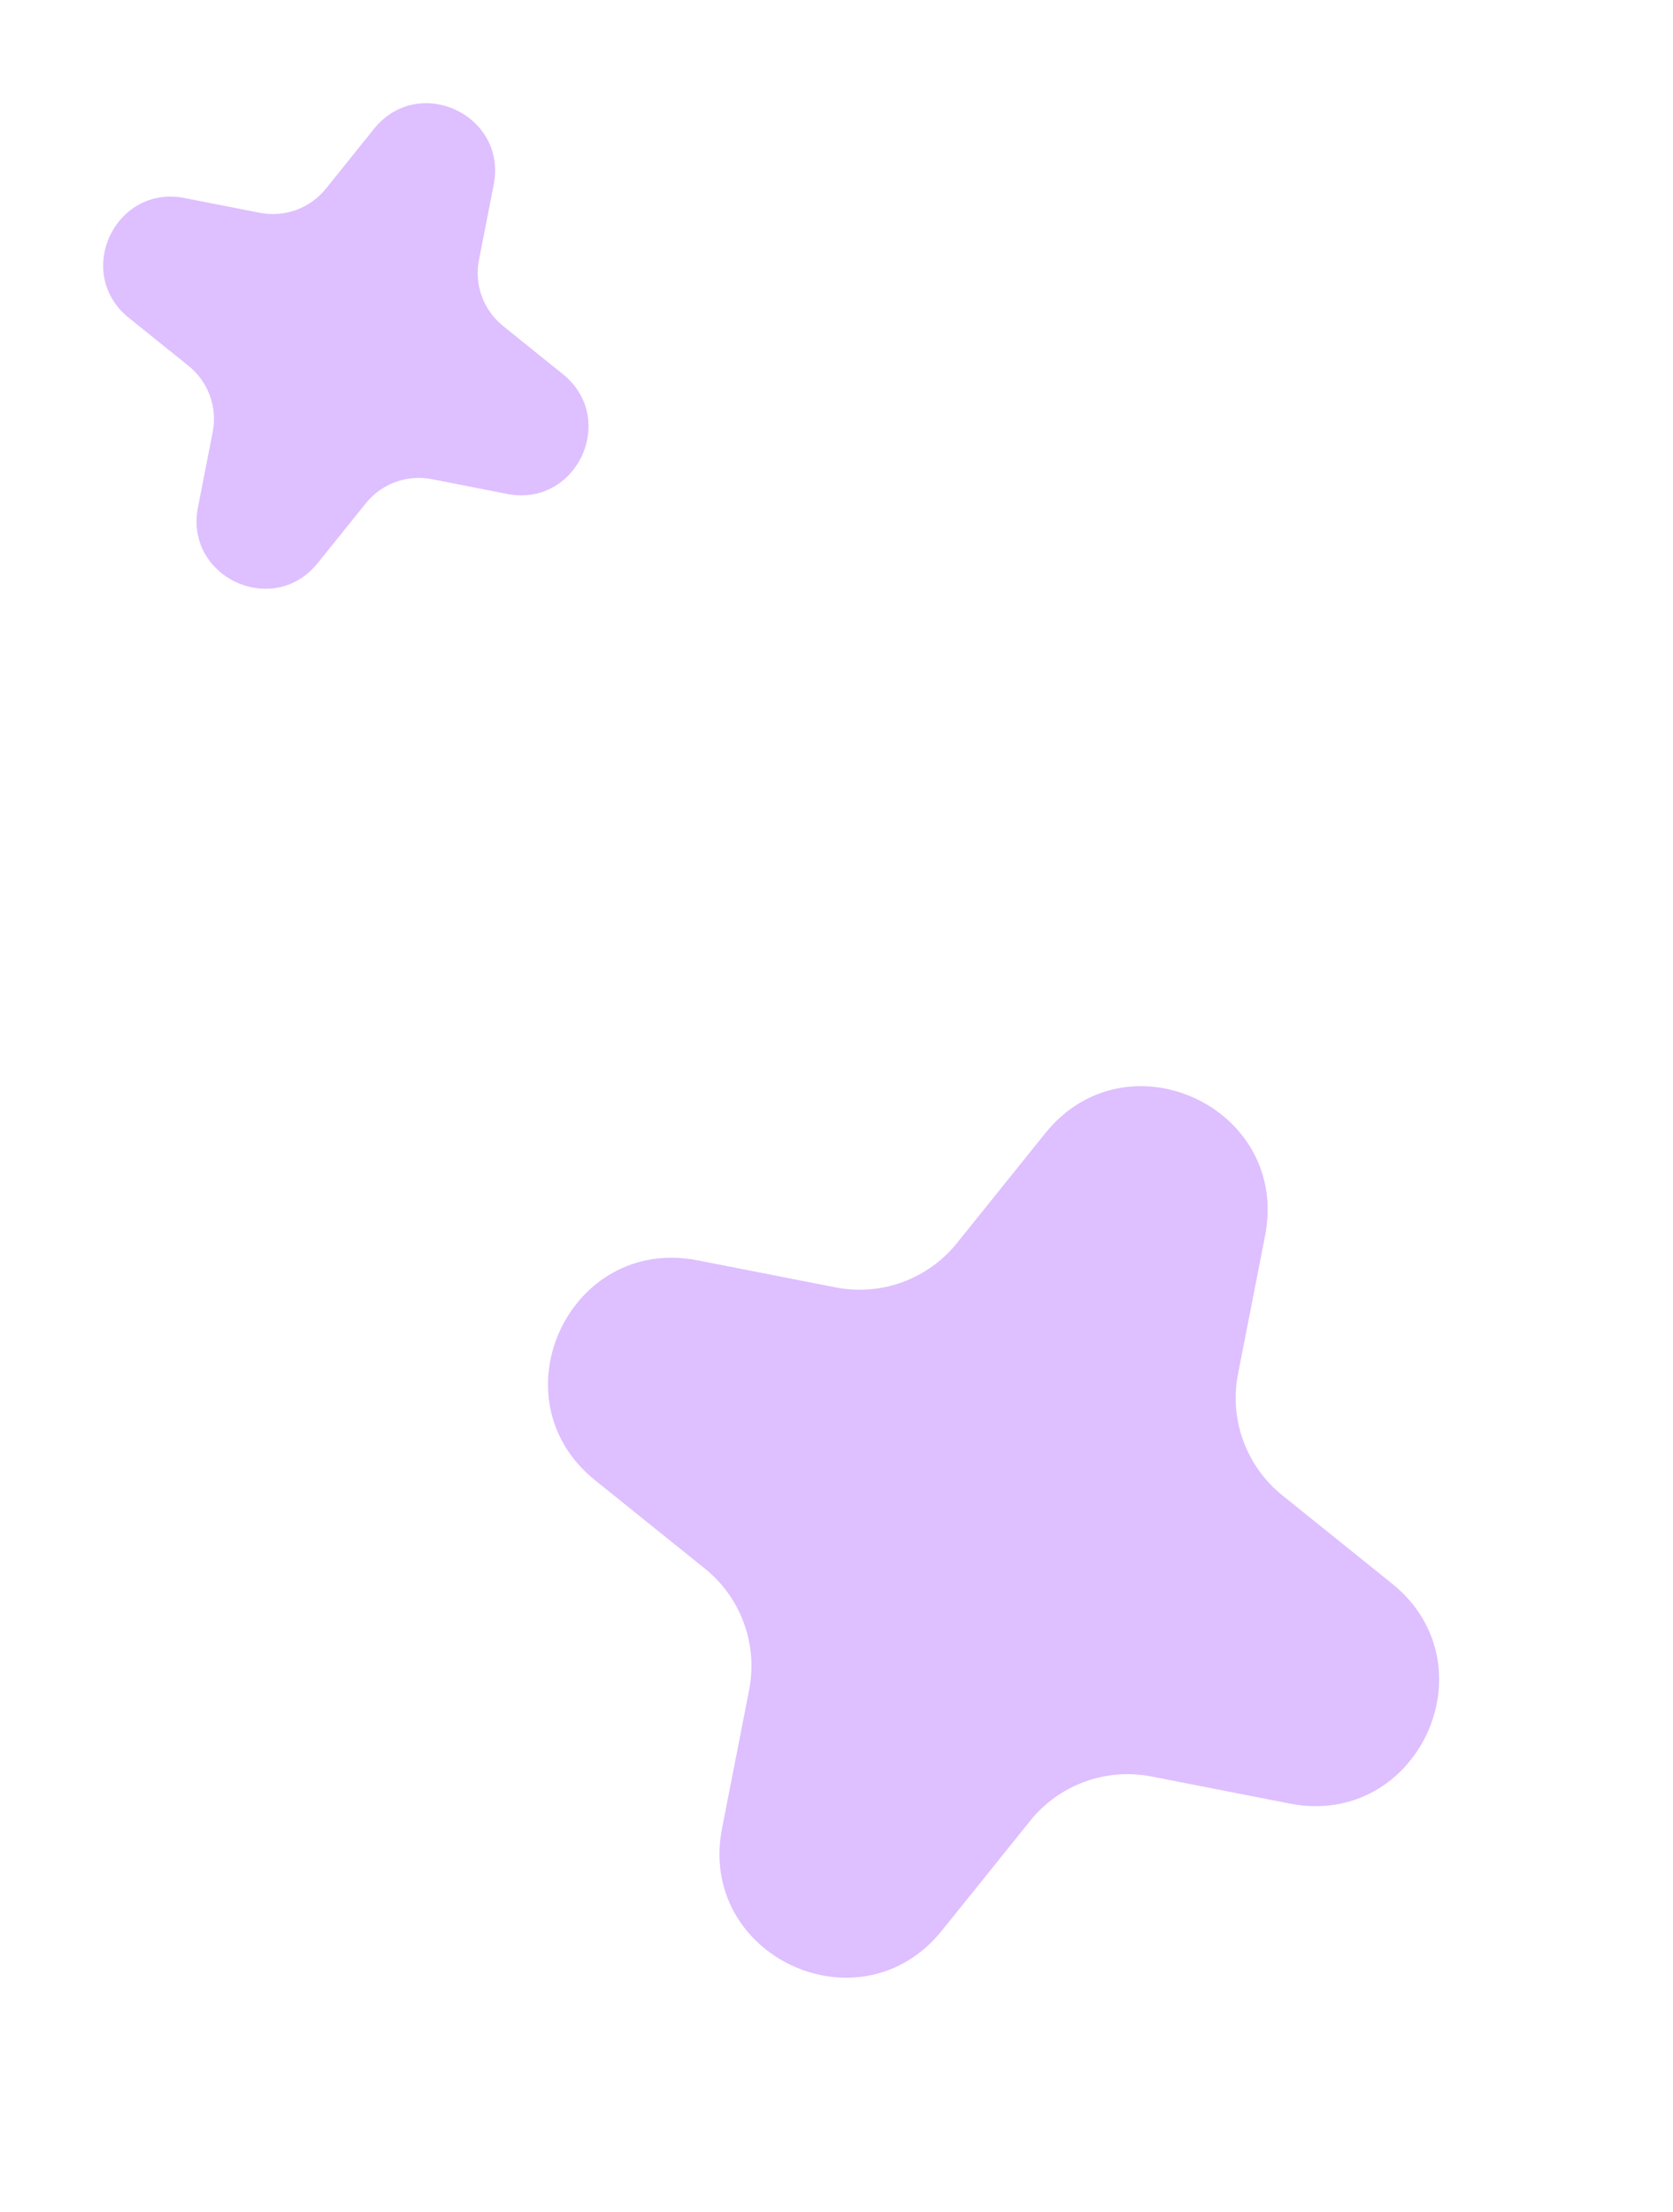 <?xml version="1.0" encoding="UTF-8"?> <svg xmlns="http://www.w3.org/2000/svg" width="28" height="37" viewBox="0 0 28 37" fill="none"><path d="M17.493 18.959C18.861 17.259 21.592 18.53 21.173 20.671L20.72 22.985C20.57 23.747 20.856 24.528 21.461 25.015L23.297 26.492C24.998 27.861 23.727 30.592 21.585 30.172L19.272 29.719C18.51 29.57 17.729 29.855 17.242 30.46L15.764 32.297C14.396 33.997 11.665 32.726 12.085 30.585L12.538 28.271C12.687 27.509 12.402 26.728 11.797 26.241L9.96 24.764C8.26 23.395 9.53 20.664 11.672 21.084L13.985 21.537C14.747 21.686 15.529 21.401 16.016 20.796L17.493 18.959Z" fill="#DEBFFF"></path><path d="M6.259 2.156C7.004 1.23 8.491 1.922 8.263 3.089L8.016 4.349C7.935 4.763 8.09 5.189 8.42 5.454L9.42 6.259C10.346 7.004 9.654 8.491 8.488 8.263L7.228 8.016C6.813 7.935 6.387 8.09 6.122 8.42L5.317 9.42C4.572 10.346 3.085 9.654 3.313 8.488L3.56 7.228C3.642 6.813 3.486 6.387 3.157 6.122L2.156 5.317C1.23 4.572 1.922 3.085 3.089 3.313L4.349 3.56C4.764 3.641 5.189 3.486 5.454 3.157L6.259 2.156Z" fill="#DEBFFF"></path></svg> 